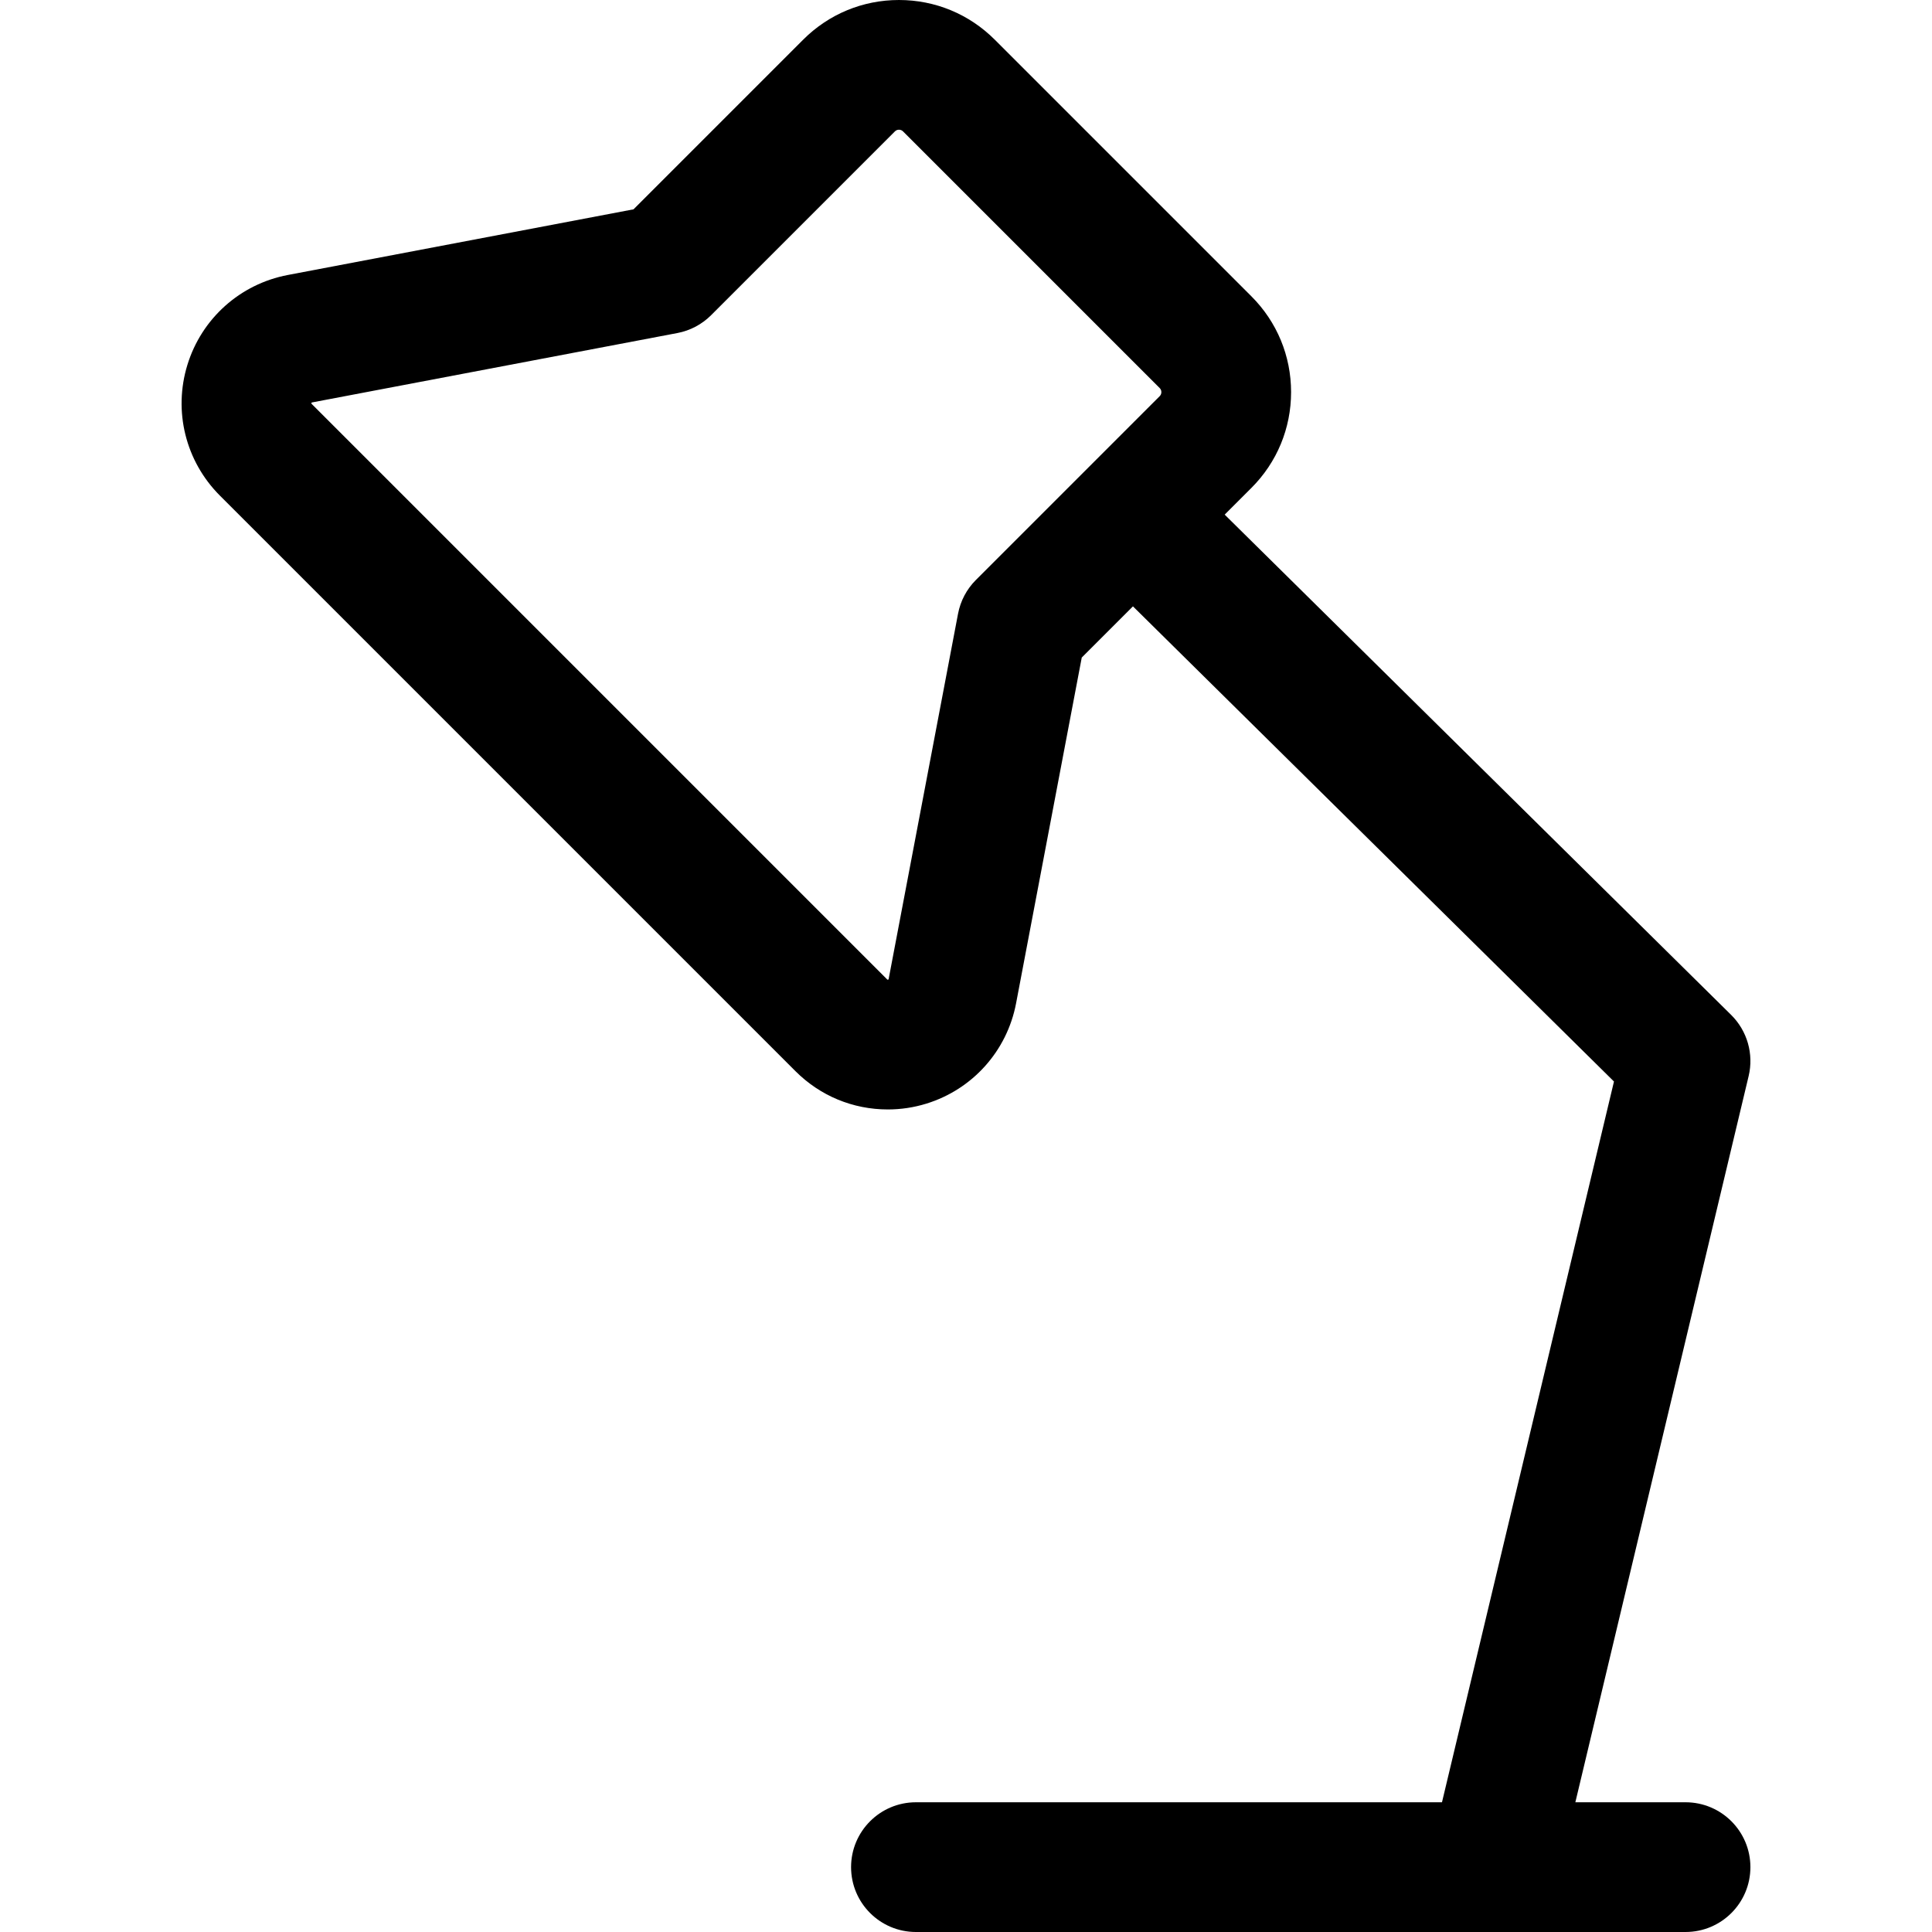 <?xml version="1.0" encoding="iso-8859-1"?>
<!-- Uploaded to: SVG Repo, www.svgrepo.com, Generator: SVG Repo Mixer Tools -->
<svg fill="#000000" height="800px" width="800px" version="1.1" id="Layer_1" xmlns="http://www.w3.org/2000/svg" xmlns:xlink="http://www.w3.org/1999/xlink" 
	 viewBox="0 0 456.853 456.853" xml:space="preserve">
<g id="XMLID_105_">
	<g>
		<path d="M398.574,426.177h-26.057l40.976-171.719c1.245-5.216-0.325-10.703-4.14-14.471L289.597,121.693l6.317-6.317
			c6.051-6.051,9.384-14.096,9.384-22.654s-3.333-16.603-9.384-22.654L235.229,9.384C229.178,3.333,221.133,0,212.576,0
			c-8.558,0-16.603,3.333-22.654,9.384l-40.114,40.114L68.059,65.025c-11.268,2.141-20.366,10.28-23.742,21.241
			c-3.376,10.961-0.436,22.808,7.674,30.919l136.121,136.121c5.831,5.831,13.584,9.042,21.831,9.043
			c3.082,0,6.139-0.461,9.087-1.368c10.962-3.377,19.101-12.475,21.241-23.743l15.528-81.748l12.106-12.106L381.65,255.74
			l-40.67,170.437H216.589c-8.471,0-15.338,6.867-15.338,15.338s6.867,15.338,15.338,15.338h181.985
			c8.471,0,15.338-6.867,15.338-15.338C413.911,433.044,407.044,426.177,398.574,426.177z M274.224,93.685l-43.456,43.455
			c-2.177,2.177-3.649,4.959-4.223,7.984l-16.41,86.39c-0.014,0.072-0.065,0.129-0.135,0.151c-0.053,0.018-0.117,0.033-0.198-0.048
			L73.683,95.496c-0.052-0.052-0.071-0.128-0.049-0.199c0.021-0.069,0.08-0.121,0.151-0.135l86.389-16.409
			c3.025-0.574,5.807-2.046,7.983-4.223l43.456-43.456c0.265-0.265,0.589-0.399,0.963-0.399c0.374,0,0.698,0.134,0.963,0.399
			l60.685,60.685c0.265,0.265,0.399,0.588,0.399,0.963C274.623,93.096,274.489,93.42,274.224,93.685z"/>
	</g>
</g>
</svg>